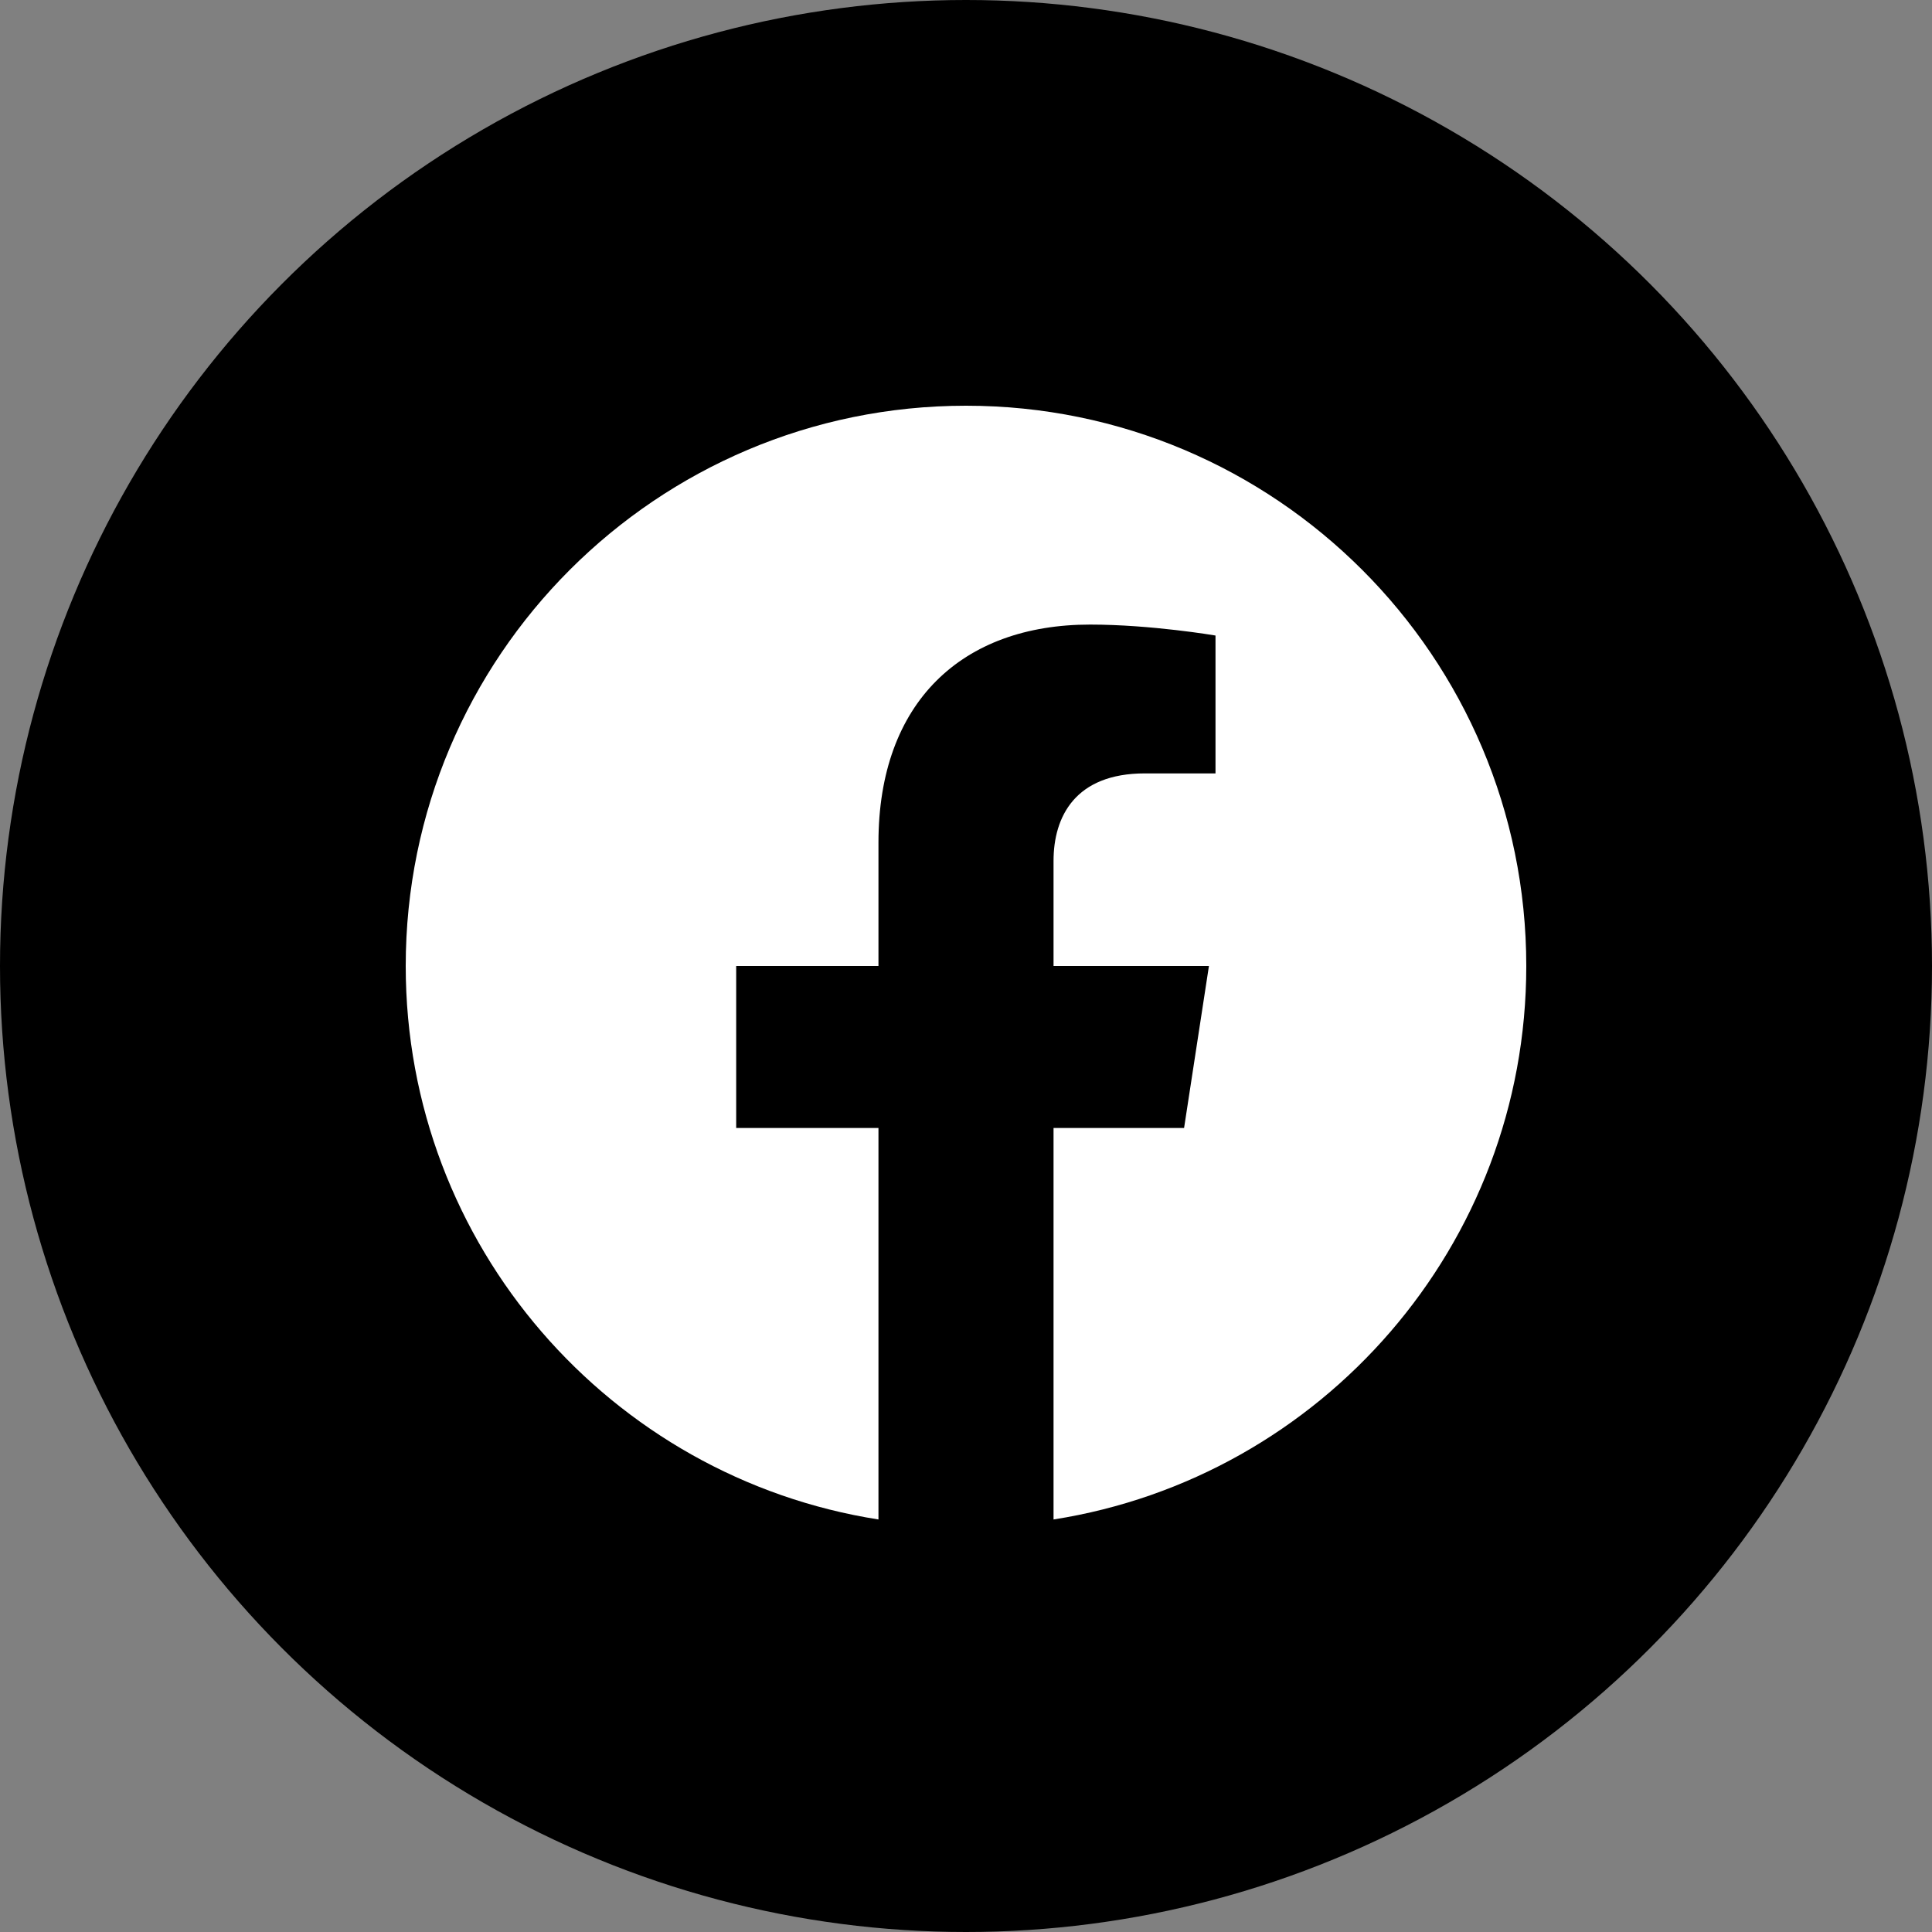 <?xml version="1.0" encoding="UTF-8"?> <svg xmlns="http://www.w3.org/2000/svg" width="100" height="100" viewBox="0 0 100 100" fill="none"><rect x="0" y="0" width="100" height="100" fill="#808080" stroke="none"/> <circle cx="50" cy="50" r="50" fill="black"></circle> <g clip-path="url(#clip0_1002_15)"> <path d="M79 50C79 33.984 66.016 21 50 21C33.984 21 21 33.984 21 50C21 64.475 31.605 76.472 45.469 78.648V58.383H38.105V50H45.469V43.611C45.469 36.343 49.798 32.328 56.422 32.328C59.594 32.328 62.914 32.895 62.914 32.895V40.031H59.257C55.655 40.031 54.531 42.267 54.531 44.562V50H62.574L61.288 58.383H54.531V78.648C68.395 76.472 79 64.475 79 50Z" fill="white"></path> </g> <defs> <clipPath id="clip0_1002_15"> <rect width="58" height="58" fill="white" transform="translate(21 21)"></rect> </clipPath> </defs> </svg> 